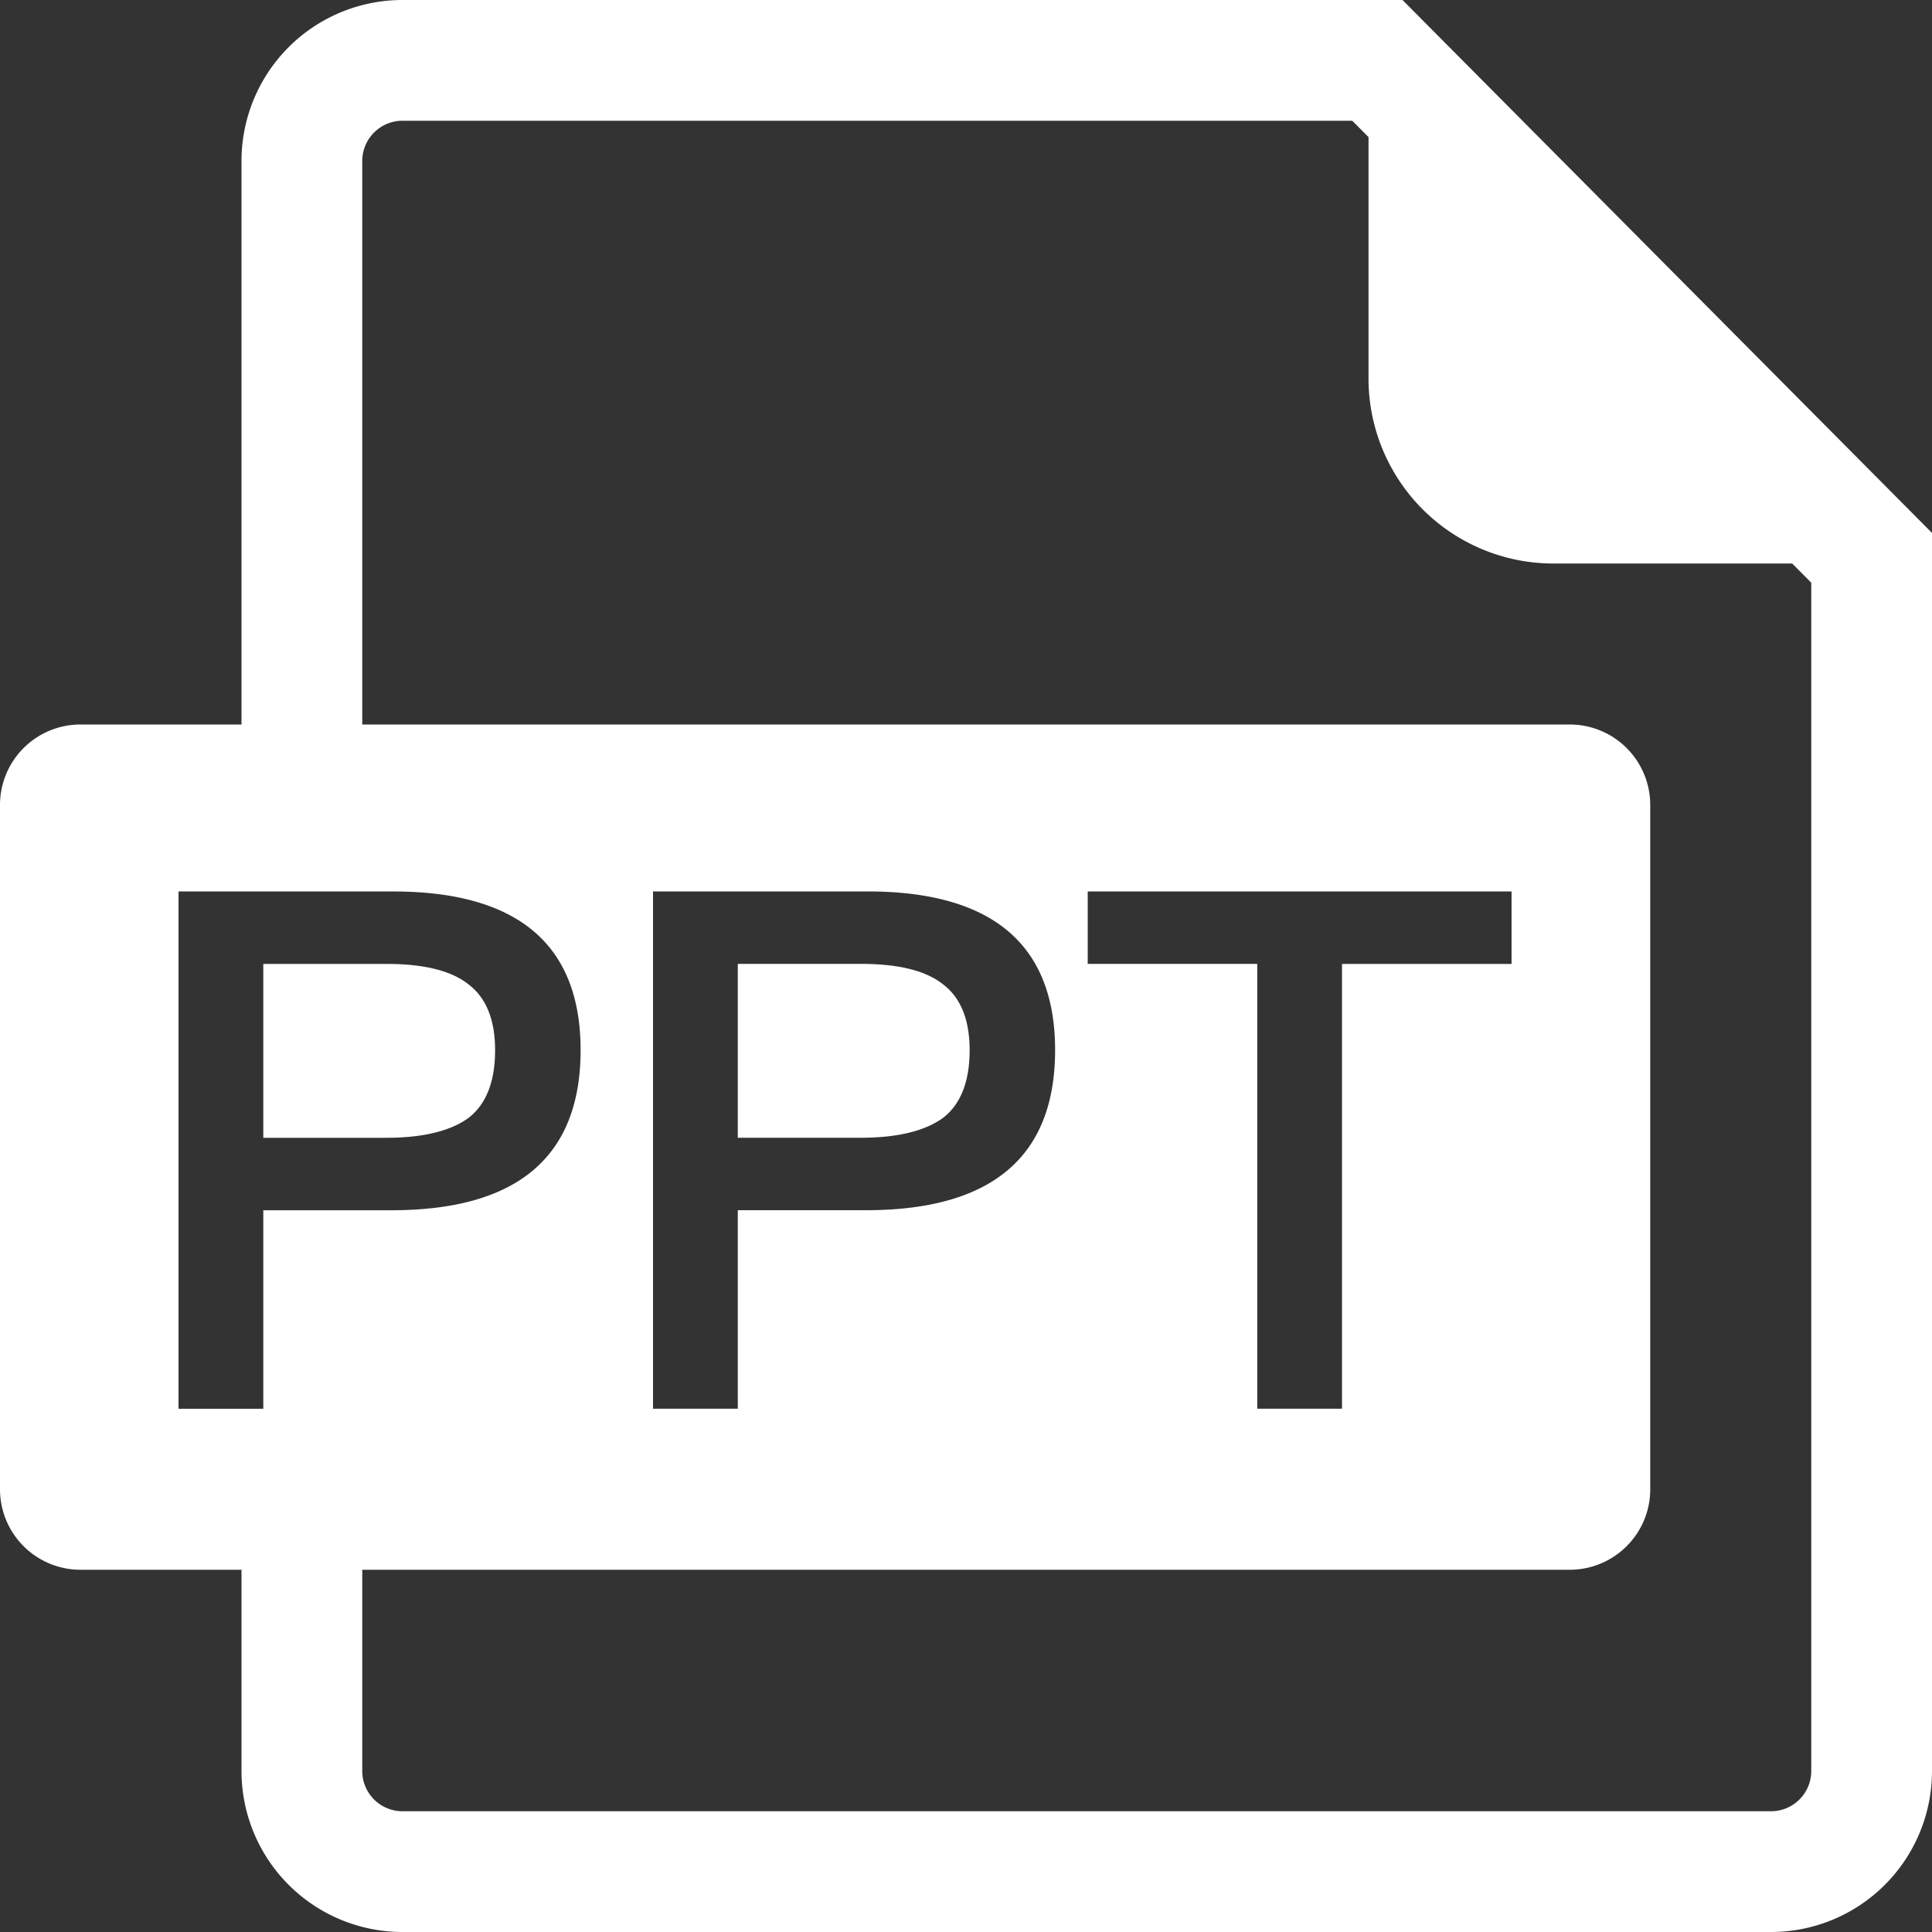 <?xml version="1.0" standalone="no"?><!DOCTYPE svg PUBLIC "-//W3C//DTD SVG 1.1//EN" "http://www.w3.org/Graphics/SVG/1.1/DTD/svg11.dtd"><svg t="1579077256103" class="icon" viewBox="0 0 1024 1024" version="1.1" xmlns="http://www.w3.org/2000/svg" p-id="14787" xmlns:xlink="http://www.w3.org/1999/xlink" width="100" height="100"><rect x="0" y="0" width="1024" height="1024" fill="#333333" stroke="none"/><defs><style type="text/css"></style></defs><path d="M192 384h640a42.66 42.66 0 0 1 42.66 42.66v362.68c0 23.552-19.087 42.66-42.66 42.66H192v106.66a21.34 21.34 0 0 0 21.34 21.34h725.32c11.796 0 21.34-9.544 21.34-21.34V308.838l-10.097-10.158h-126.525a98.038 98.038 0 0 1-98.038-98.038V72.663l-8.622-8.663h-503.398a21.34 21.34 0 0 0-21.32 21.34V384zM128 832H42.66A42.66 42.66 0 0 1 0 789.34V426.66a42.66 42.66 0 0 1 42.66-42.66H128V85.34A85.34 85.34 0 0 1 213.34 0h530.022L1024 282.46v656.2A85.34 85.34 0 0 1 938.66 1024H213.34a85.34 85.34 0 0 1-85.34-85.34v-106.66zM94.618 472.494v274.166h44.933v-105.206h67.953c66.826 0 100.229-28.426 100.229-84.869 0-56.054-33.403-84.091-99.451-84.091H94.618z m44.933 38.4H204.8c19.579 0 34.181 3.461 43.397 10.752 9.216 6.902 14.213 18.432 14.213 34.939 0 16.507-4.608 28.426-13.824 35.717-9.216 6.902-23.818 10.752-43.786 10.752H139.551v-92.16zM346.112 472.474v274.166h44.933v-105.206h67.973c66.806 0 100.209-28.426 100.209-84.869 0-56.054-33.403-84.091-99.451-84.091h-113.664z m44.933 38.4h65.27c19.599 0 34.181 3.461 43.397 10.752 9.216 6.902 14.213 18.432 14.213 34.939 0 16.507-4.608 28.426-13.824 35.717-9.216 6.902-23.818 10.752-43.786 10.752h-65.27v-92.16z m185.467-38.4v38.4h89.866v235.766h44.913V510.894h89.866V472.474H576.512z" p-id="14788" fill="#ffffff"></path></svg>